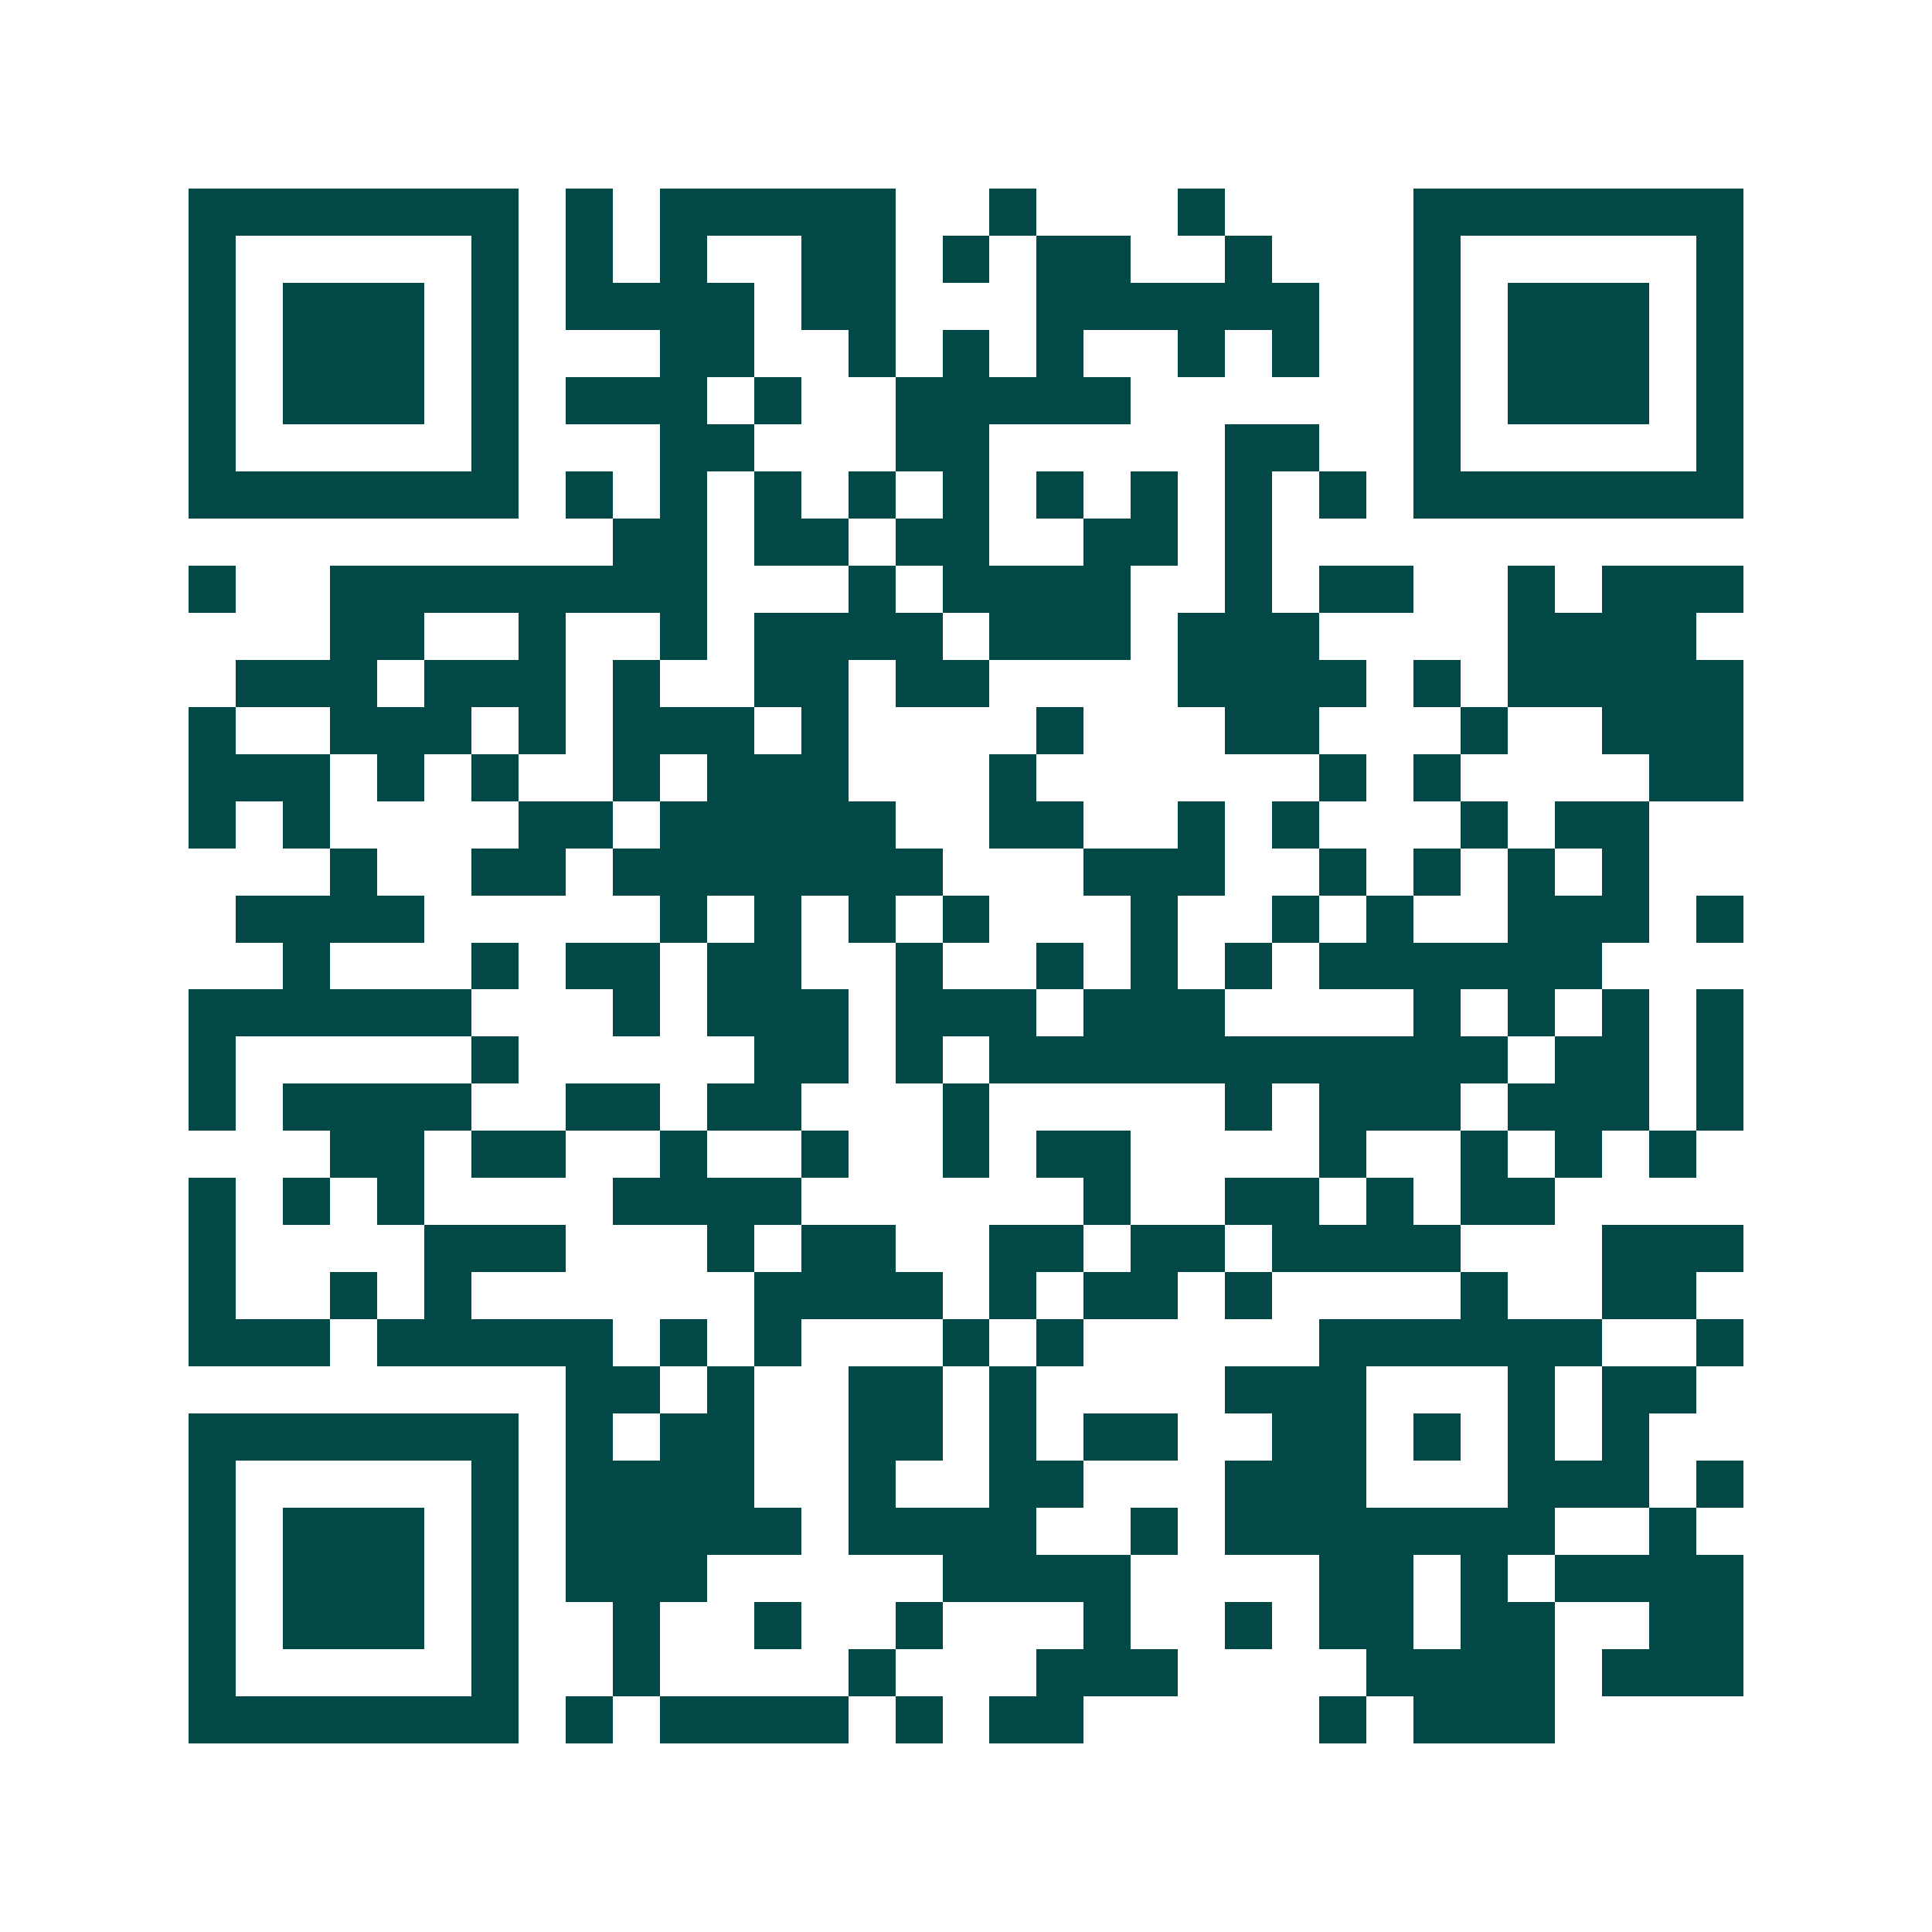 <svg xmlns="http://www.w3.org/2000/svg" width="200" height="200" viewBox="0 0 41 41" shape-rendering="crispEdges"><path fill="#ffffff" d="M0 0h41v41H0z"/><path stroke="#014847" d="M4 4.5h7m1 0h1m1 0h5m2 0h1m3 0h1m4 0h7M4 5.5h1m5 0h1m1 0h1m1 0h1m2 0h2m1 0h1m1 0h2m2 0h1m3 0h1m5 0h1M4 6.5h1m1 0h3m1 0h1m1 0h4m1 0h2m3 0h6m2 0h1m1 0h3m1 0h1M4 7.5h1m1 0h3m1 0h1m3 0h2m2 0h1m1 0h1m1 0h1m2 0h1m1 0h1m2 0h1m1 0h3m1 0h1M4 8.5h1m1 0h3m1 0h1m1 0h3m1 0h1m2 0h5m6 0h1m1 0h3m1 0h1M4 9.5h1m5 0h1m3 0h2m3 0h2m5 0h2m2 0h1m5 0h1M4 10.5h7m1 0h1m1 0h1m1 0h1m1 0h1m1 0h1m1 0h1m1 0h1m1 0h1m1 0h1m1 0h7M13 11.5h2m1 0h2m1 0h2m2 0h2m1 0h1M4 12.5h1m2 0h8m3 0h1m1 0h4m2 0h1m1 0h2m2 0h1m1 0h3M7 13.5h2m2 0h1m2 0h1m1 0h4m1 0h3m1 0h3m4 0h4M5 14.5h3m1 0h3m1 0h1m2 0h2m1 0h2m4 0h4m1 0h1m1 0h5M4 15.5h1m2 0h3m1 0h1m1 0h3m1 0h1m4 0h1m3 0h2m3 0h1m2 0h3M4 16.5h3m1 0h1m1 0h1m2 0h1m1 0h3m3 0h1m6 0h1m1 0h1m4 0h2M4 17.5h1m1 0h1m4 0h2m1 0h5m2 0h2m2 0h1m1 0h1m3 0h1m1 0h2M7 18.5h1m2 0h2m1 0h7m3 0h3m2 0h1m1 0h1m1 0h1m1 0h1M5 19.5h4m5 0h1m1 0h1m1 0h1m1 0h1m3 0h1m2 0h1m1 0h1m2 0h3m1 0h1M6 20.5h1m3 0h1m1 0h2m1 0h2m2 0h1m2 0h1m1 0h1m1 0h1m1 0h6M4 21.5h6m3 0h1m1 0h3m1 0h3m1 0h3m4 0h1m1 0h1m1 0h1m1 0h1M4 22.5h1m5 0h1m5 0h2m1 0h1m1 0h11m1 0h2m1 0h1M4 23.5h1m1 0h4m2 0h2m1 0h2m3 0h1m5 0h1m1 0h3m1 0h3m1 0h1M7 24.5h2m1 0h2m2 0h1m2 0h1m2 0h1m1 0h2m4 0h1m2 0h1m1 0h1m1 0h1M4 25.5h1m1 0h1m1 0h1m4 0h4m6 0h1m2 0h2m1 0h1m1 0h2M4 26.5h1m4 0h3m3 0h1m1 0h2m2 0h2m1 0h2m1 0h4m3 0h3M4 27.5h1m2 0h1m1 0h1m6 0h4m1 0h1m1 0h2m1 0h1m4 0h1m2 0h2M4 28.5h3m1 0h5m1 0h1m1 0h1m3 0h1m1 0h1m5 0h6m2 0h1M12 29.5h2m1 0h1m2 0h2m1 0h1m4 0h3m3 0h1m1 0h2M4 30.5h7m1 0h1m1 0h2m2 0h2m1 0h1m1 0h2m2 0h2m1 0h1m1 0h1m1 0h1M4 31.5h1m5 0h1m1 0h4m2 0h1m2 0h2m3 0h3m3 0h3m1 0h1M4 32.5h1m1 0h3m1 0h1m1 0h5m1 0h4m2 0h1m1 0h7m2 0h1M4 33.5h1m1 0h3m1 0h1m1 0h3m5 0h4m4 0h2m1 0h1m1 0h4M4 34.5h1m1 0h3m1 0h1m2 0h1m2 0h1m2 0h1m3 0h1m2 0h1m1 0h2m1 0h2m2 0h2M4 35.5h1m5 0h1m2 0h1m4 0h1m3 0h3m4 0h4m1 0h3M4 36.5h7m1 0h1m1 0h4m1 0h1m1 0h2m5 0h1m1 0h3"/></svg>
